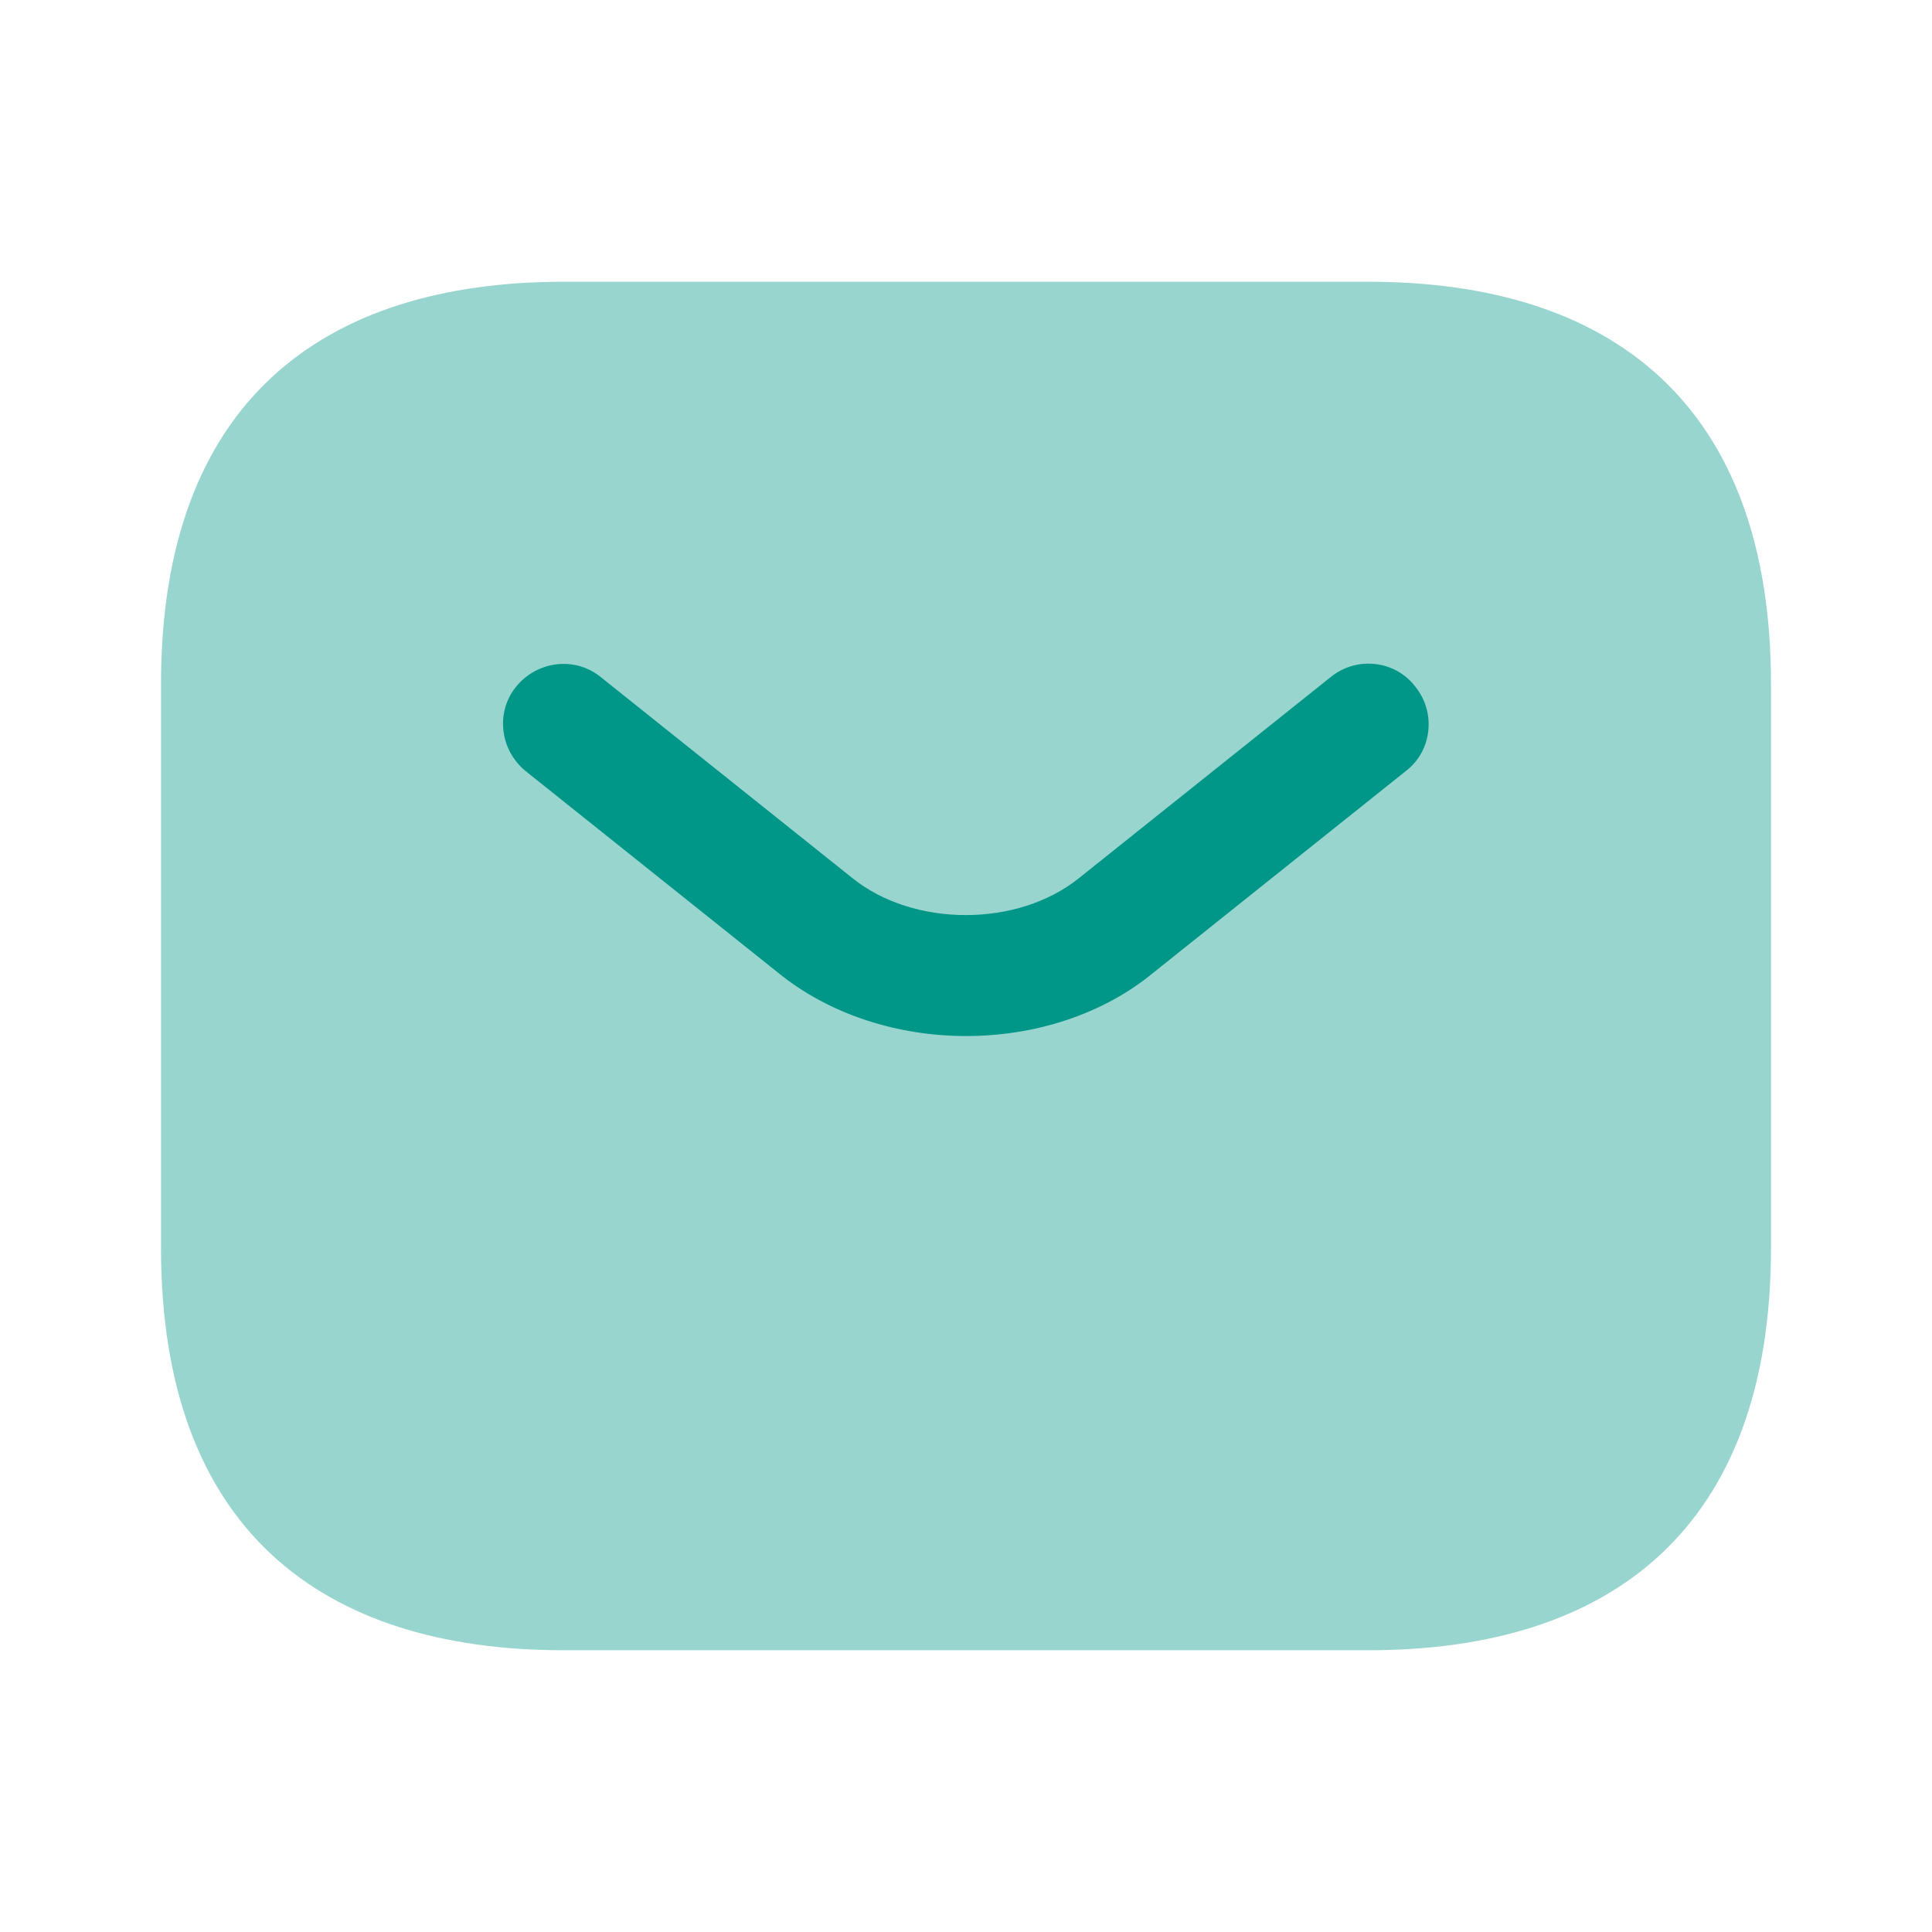 <svg width="36" height="36" viewBox="0 0 36 36" fill="none" xmlns="http://www.w3.org/2000/svg">
<path opacity="0.4" d="M25.5 30.75H10.5C6 30.75 3 28.5 3 23.25V12.75C3 7.5 6 5.25 10.5 5.25H25.5C30 5.25 33 7.5 33 12.75V23.25C33 28.5 30 30.75 25.5 30.75Z" fill="#009688"/>
<path d="M18.002 19.305C16.742 19.305 15.467 18.915 14.492 18.12L9.797 14.37C9.317 13.98 9.227 13.275 9.617 12.795C10.007 12.315 10.712 12.225 11.192 12.615L15.887 16.365C17.027 17.28 18.962 17.28 20.102 16.365L24.797 12.615C25.277 12.225 25.997 12.3 26.372 12.795C26.762 13.275 26.687 13.995 26.192 14.37L21.497 18.12C20.537 18.915 19.262 19.305 18.002 19.305Z" fill="#009688"/>
</svg>
